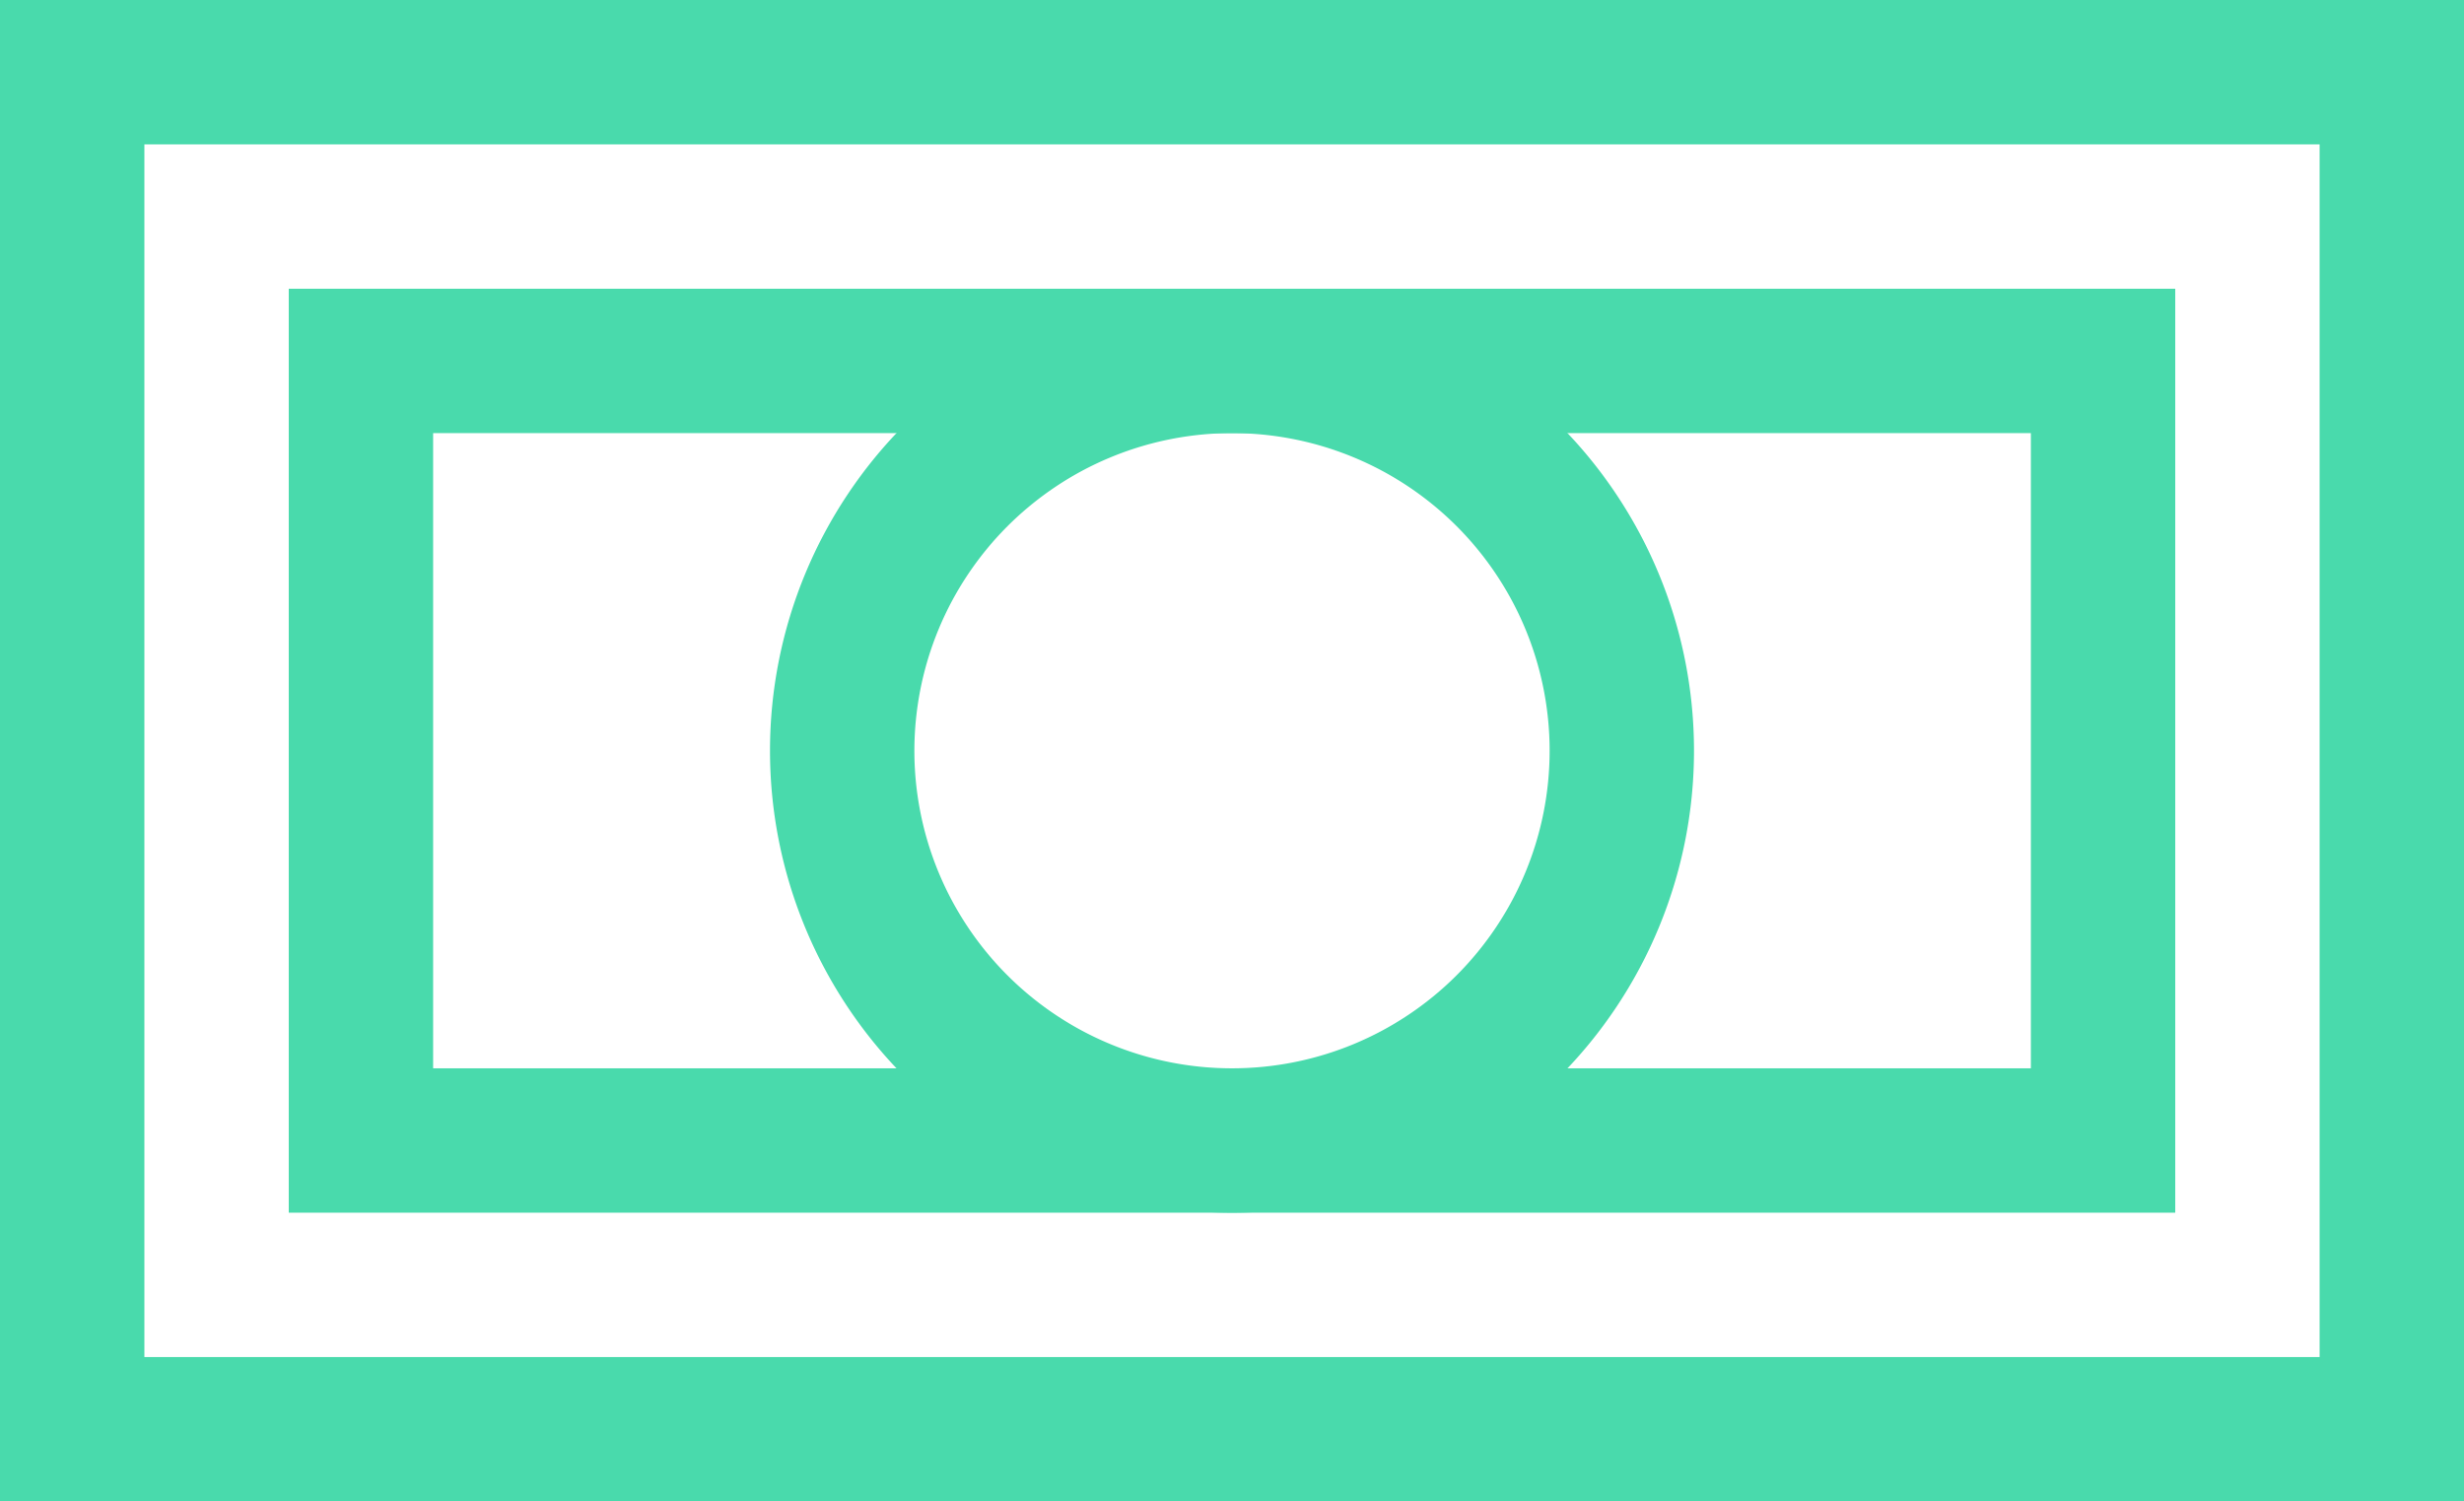 <svg xmlns="http://www.w3.org/2000/svg" viewBox="0 0 512 311.99"><defs><style>.cls-1{fill:#49daac;}</style></defs><g id="Layer_2" data-name="Layer 2"><g id="Capa_1" data-name="Capa 1"><path class="cls-1" d="M256,90a66,66,0,1,1-66,66,66.06,66.06,0,0,1,66-66m0-30a96,96,0,1,0,96,96,96,96,0,0,0-96-96Z"/><path class="cls-1" d="M422,90V222H90V90H422m30-30H60V252H452V60Z"/><path class="cls-1" d="M482,30V282H30V30H482M512,0H0V312H512V0Z"/></g></g></svg>